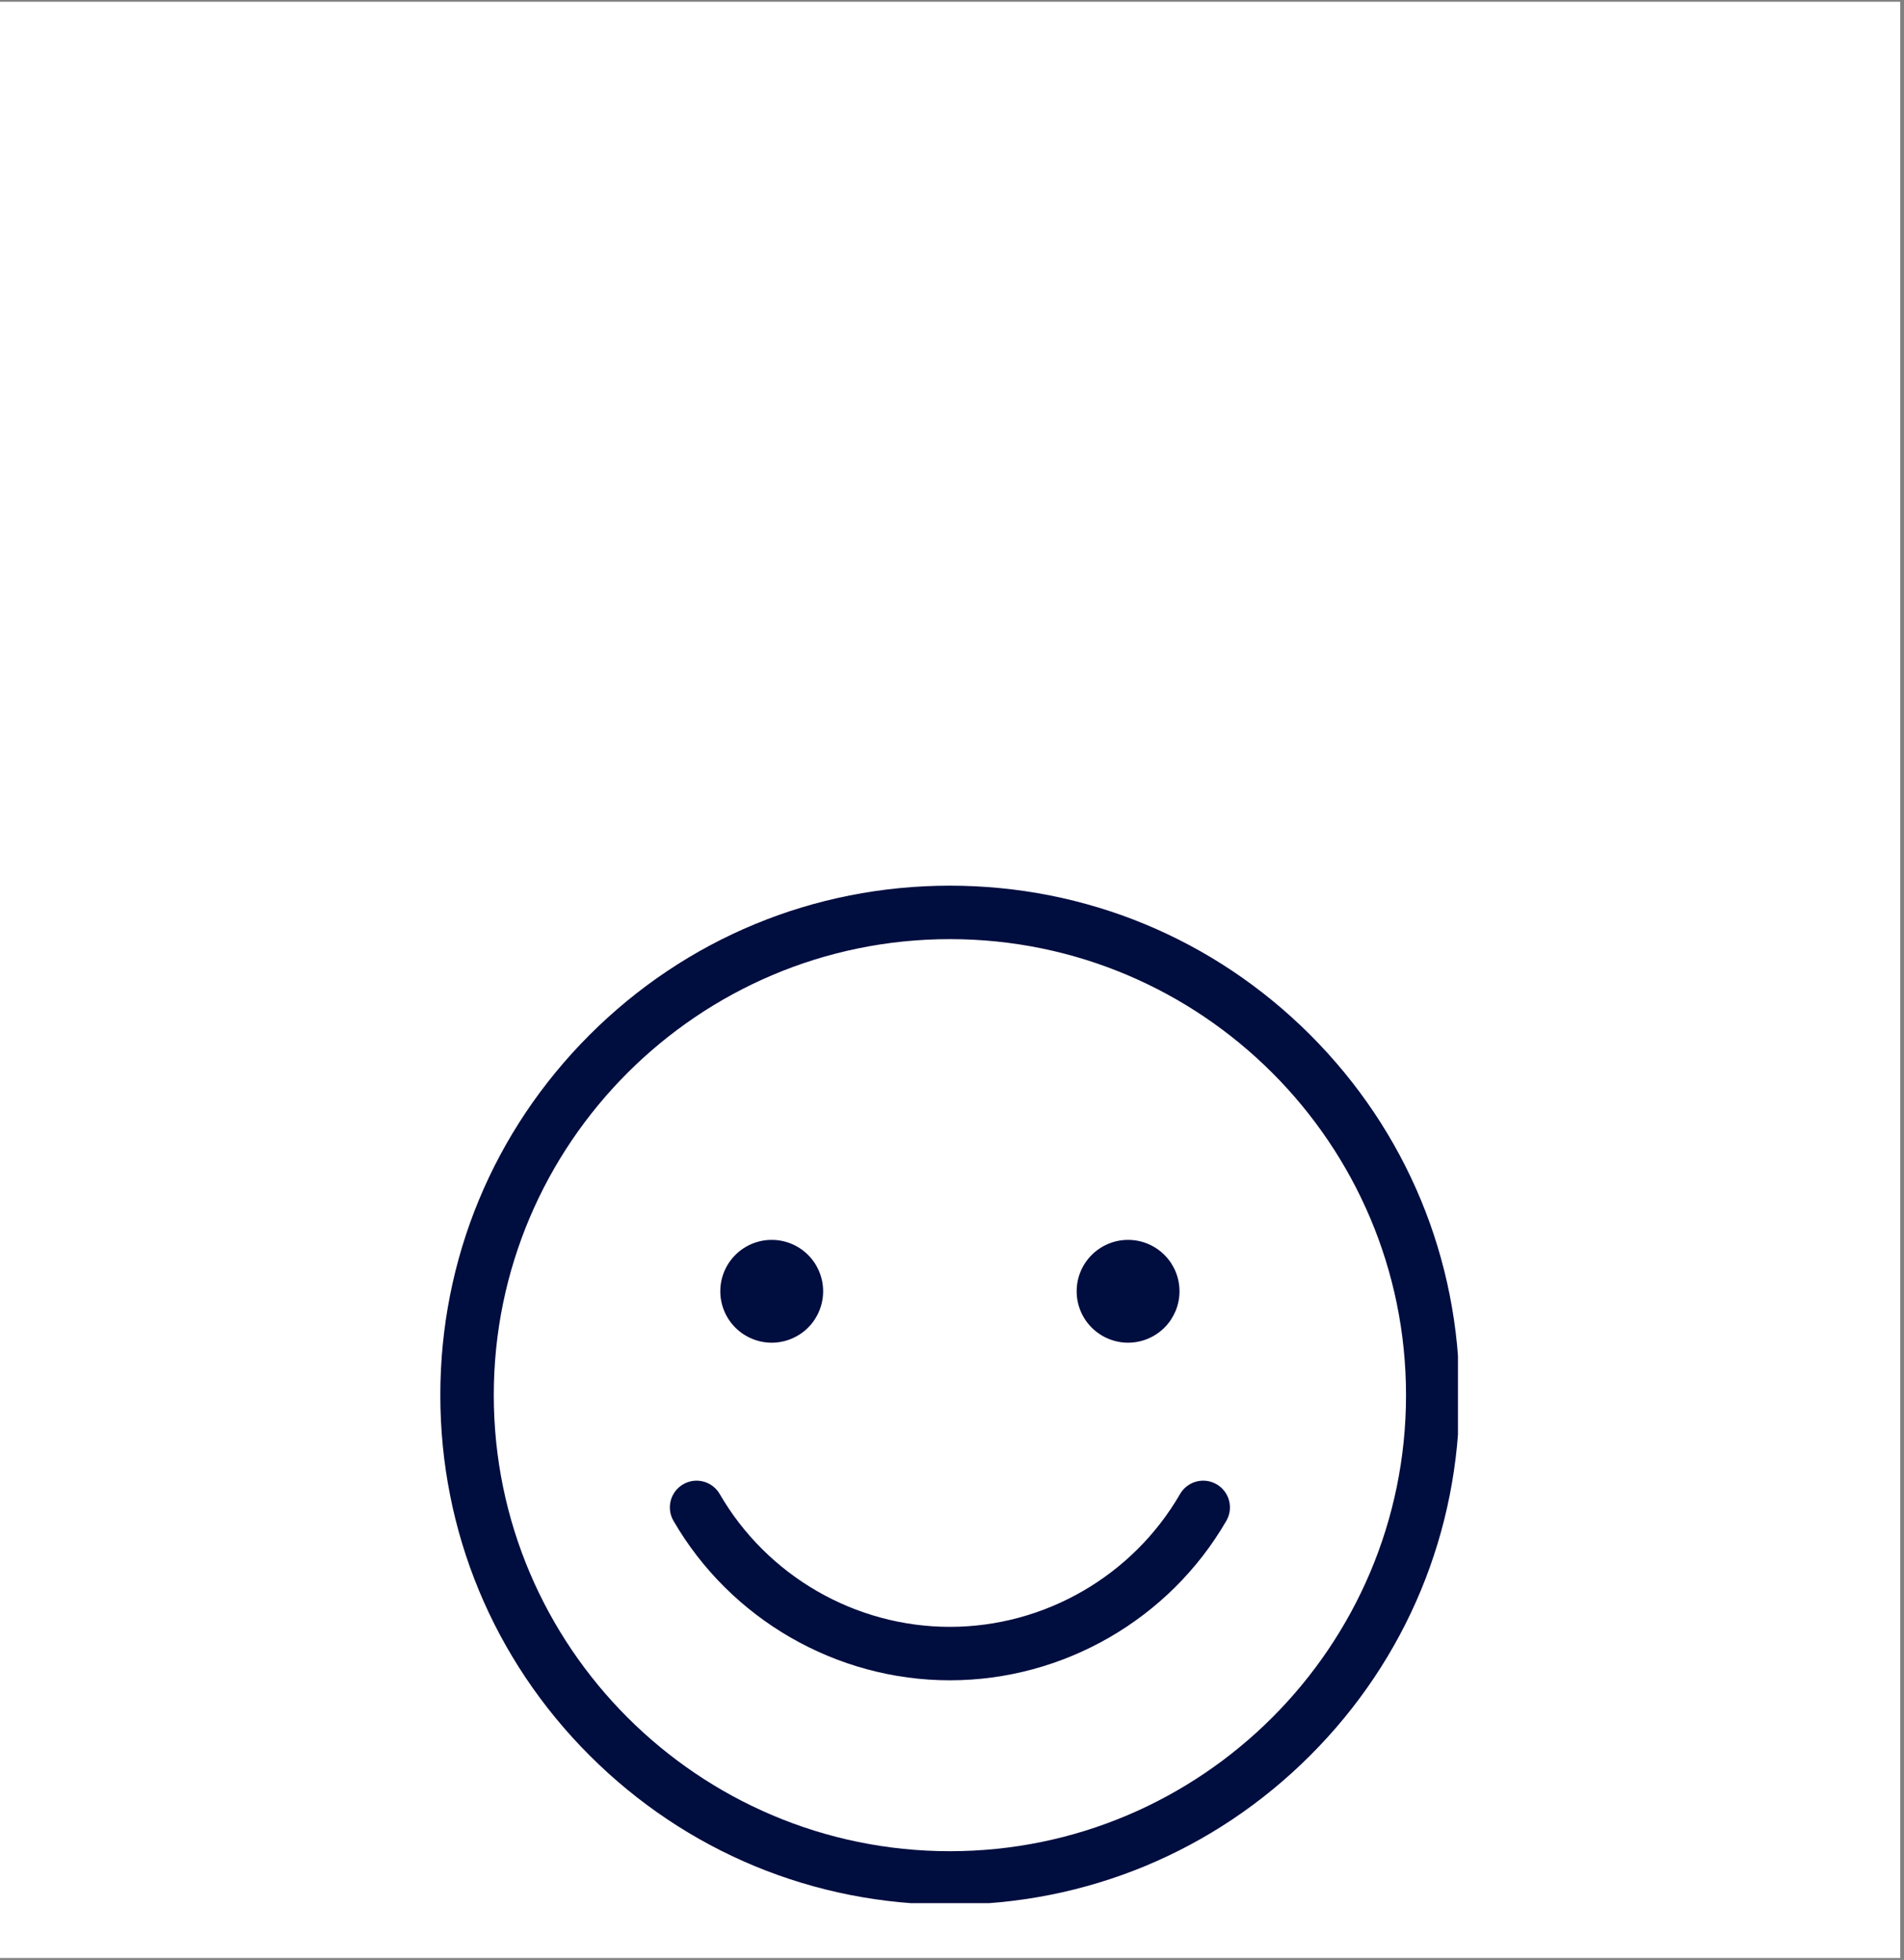 <svg xmlns="http://www.w3.org/2000/svg" xmlns:xlink="http://www.w3.org/1999/xlink" width="338" zoomAndPan="magnify" viewBox="0 0 253.5 261" height="348" preserveAspectRatio="xMidYMid meet" version="1.0"><rect x="0" y="0" width="253.5" height="261" fill="#808080" stroke="none"/><defs><clipPath id="9221c1a895"><path d="M 0 0.258 L 253 0.258 L 253 260.742 L 0 260.742 Z M 0 0.258 " clip-rule="nonzero"/></clipPath><clipPath id="d72fa364ab"><path d="M 0 0.258 L 252.945 0.258 L 252.945 260.16 L 0 260.16 Z M 0 0.258 " clip-rule="nonzero"/></clipPath><clipPath id="0477bcd168"><path d="M 58.629 117.945 L 194.113 117.945 L 194.113 253.43 L 58.629 253.43 Z M 58.629 117.945 " clip-rule="nonzero"/></clipPath></defs><g clip-path="url(#9221c1a895)"><path fill="#ffffff" d="M 0 0.258 L 253 0.258 L 253 260.742 L 0 260.742 Z M 0 0.258 " fill-opacity="1" fill-rule="nonzero"/></g><g clip-path="url(#d72fa364ab)"><path fill="#ffffff" d="M 0 0.258 L 252.945 0.258 L 252.945 260.117 L 0 260.117 Z M 0 0.258 " fill-opacity="1" fill-rule="nonzero"/></g><g clip-path="url(#0477bcd168)"><path fill="#000d3f" d="M 126.469 253.633 C 108.348 253.633 91.309 246.574 78.496 233.762 C 65.68 220.945 58.625 203.91 58.625 185.785 C 58.625 167.664 65.684 150.629 78.496 137.812 C 91.309 125 108.348 117.941 126.469 117.941 C 144.594 117.941 161.629 125 174.445 137.812 C 187.258 150.629 194.316 167.664 194.316 185.785 C 194.316 203.91 187.258 220.945 174.445 233.762 C 161.629 246.574 144.594 253.633 126.469 253.633 Z M 126.469 125.059 C 92.984 125.059 65.742 152.301 65.742 185.785 C 65.742 219.273 92.984 246.516 126.469 246.516 C 159.957 246.516 187.199 219.273 187.199 185.785 C 187.199 152.301 159.957 125.059 126.469 125.059 Z M 126.469 125.059 " fill-opacity="1" fill-rule="nonzero"/></g><path fill="#000d3f" d="M 126.469 223.758 C 111.348 223.758 97.246 215.617 89.664 202.516 C 88.68 200.816 89.262 198.637 90.965 197.652 C 92.664 196.668 94.84 197.25 95.824 198.953 C 102.137 209.863 113.879 216.641 126.469 216.641 C 139.059 216.641 150.801 209.863 157.113 198.953 C 158.098 197.25 160.273 196.668 161.977 197.652 C 163.68 198.637 164.258 200.816 163.277 202.516 C 155.695 215.617 141.594 223.758 126.469 223.758 Z M 126.469 223.758 " fill-opacity="1" fill-rule="nonzero"/><path fill="#000d3f" d="M 109.594 171.953 C 109.594 172.402 109.551 172.848 109.461 173.289 C 109.375 173.73 109.242 174.156 109.07 174.574 C 108.898 174.988 108.688 175.383 108.438 175.758 C 108.188 176.133 107.906 176.477 107.586 176.793 C 107.27 177.113 106.926 177.395 106.551 177.645 C 106.176 177.895 105.781 178.105 105.367 178.277 C 104.953 178.449 104.523 178.582 104.082 178.668 C 103.641 178.758 103.195 178.801 102.746 178.801 C 102.297 178.801 101.852 178.758 101.41 178.668 C 100.969 178.582 100.543 178.449 100.125 178.277 C 99.711 178.105 99.316 177.895 98.941 177.645 C 98.57 177.395 98.223 177.113 97.906 176.793 C 97.59 176.477 97.305 176.133 97.055 175.758 C 96.805 175.383 96.594 174.988 96.422 174.574 C 96.25 174.156 96.121 173.73 96.031 173.289 C 95.945 172.848 95.902 172.402 95.902 171.953 C 95.902 171.504 95.945 171.059 96.031 170.617 C 96.121 170.176 96.25 169.75 96.422 169.332 C 96.594 168.918 96.805 168.523 97.055 168.148 C 97.305 167.777 97.59 167.43 97.906 167.113 C 98.223 166.793 98.57 166.512 98.941 166.262 C 99.316 166.012 99.711 165.801 100.125 165.629 C 100.543 165.457 100.969 165.328 101.41 165.238 C 101.852 165.152 102.297 165.109 102.746 165.109 C 103.195 165.109 103.641 165.152 104.082 165.238 C 104.523 165.328 104.953 165.457 105.367 165.629 C 105.781 165.801 106.176 166.012 106.551 166.262 C 106.926 166.512 107.27 166.793 107.586 167.113 C 107.906 167.43 108.188 167.777 108.438 168.148 C 108.688 168.523 108.898 168.918 109.07 169.332 C 109.242 169.75 109.375 170.176 109.461 170.617 C 109.551 171.059 109.594 171.504 109.594 171.953 Z M 109.594 171.953 " fill-opacity="1" fill-rule="nonzero"/><path fill="#000d3f" d="M 157.039 171.953 C 157.039 172.402 156.996 172.848 156.906 173.289 C 156.82 173.73 156.691 174.156 156.52 174.574 C 156.344 174.988 156.133 175.383 155.887 175.758 C 155.637 176.133 155.352 176.477 155.035 176.793 C 154.715 177.113 154.371 177.395 153.996 177.645 C 153.621 177.895 153.227 178.105 152.812 178.277 C 152.398 178.449 151.969 178.582 151.527 178.668 C 151.086 178.758 150.641 178.801 150.191 178.801 C 149.742 178.801 149.297 178.758 148.855 178.668 C 148.418 178.582 147.988 178.449 147.574 178.277 C 147.156 178.105 146.762 177.895 146.391 177.645 C 146.016 177.395 145.668 177.113 145.352 176.793 C 145.035 176.477 144.75 176.133 144.5 175.758 C 144.25 175.383 144.039 174.988 143.867 174.574 C 143.695 174.156 143.566 173.73 143.477 173.289 C 143.391 172.848 143.348 172.402 143.348 171.953 C 143.348 171.504 143.391 171.059 143.477 170.617 C 143.566 170.176 143.695 169.75 143.867 169.332 C 144.039 168.918 144.25 168.523 144.5 168.148 C 144.75 167.777 145.035 167.43 145.352 167.113 C 145.668 166.793 146.016 166.512 146.391 166.262 C 146.762 166.012 147.156 165.801 147.574 165.629 C 147.988 165.457 148.418 165.328 148.855 165.238 C 149.297 165.152 149.742 165.109 150.191 165.109 C 150.641 165.109 151.086 165.152 151.527 165.238 C 151.969 165.328 152.398 165.457 152.812 165.629 C 153.227 165.801 153.621 166.012 153.996 166.262 C 154.371 166.512 154.715 166.793 155.035 167.113 C 155.352 167.43 155.637 167.777 155.887 168.148 C 156.133 168.523 156.344 168.918 156.52 169.332 C 156.691 169.75 156.82 170.176 156.906 170.617 C 156.996 171.059 157.039 171.504 157.039 171.953 Z M 157.039 171.953 " fill-opacity="1" fill-rule="nonzero"/></svg>